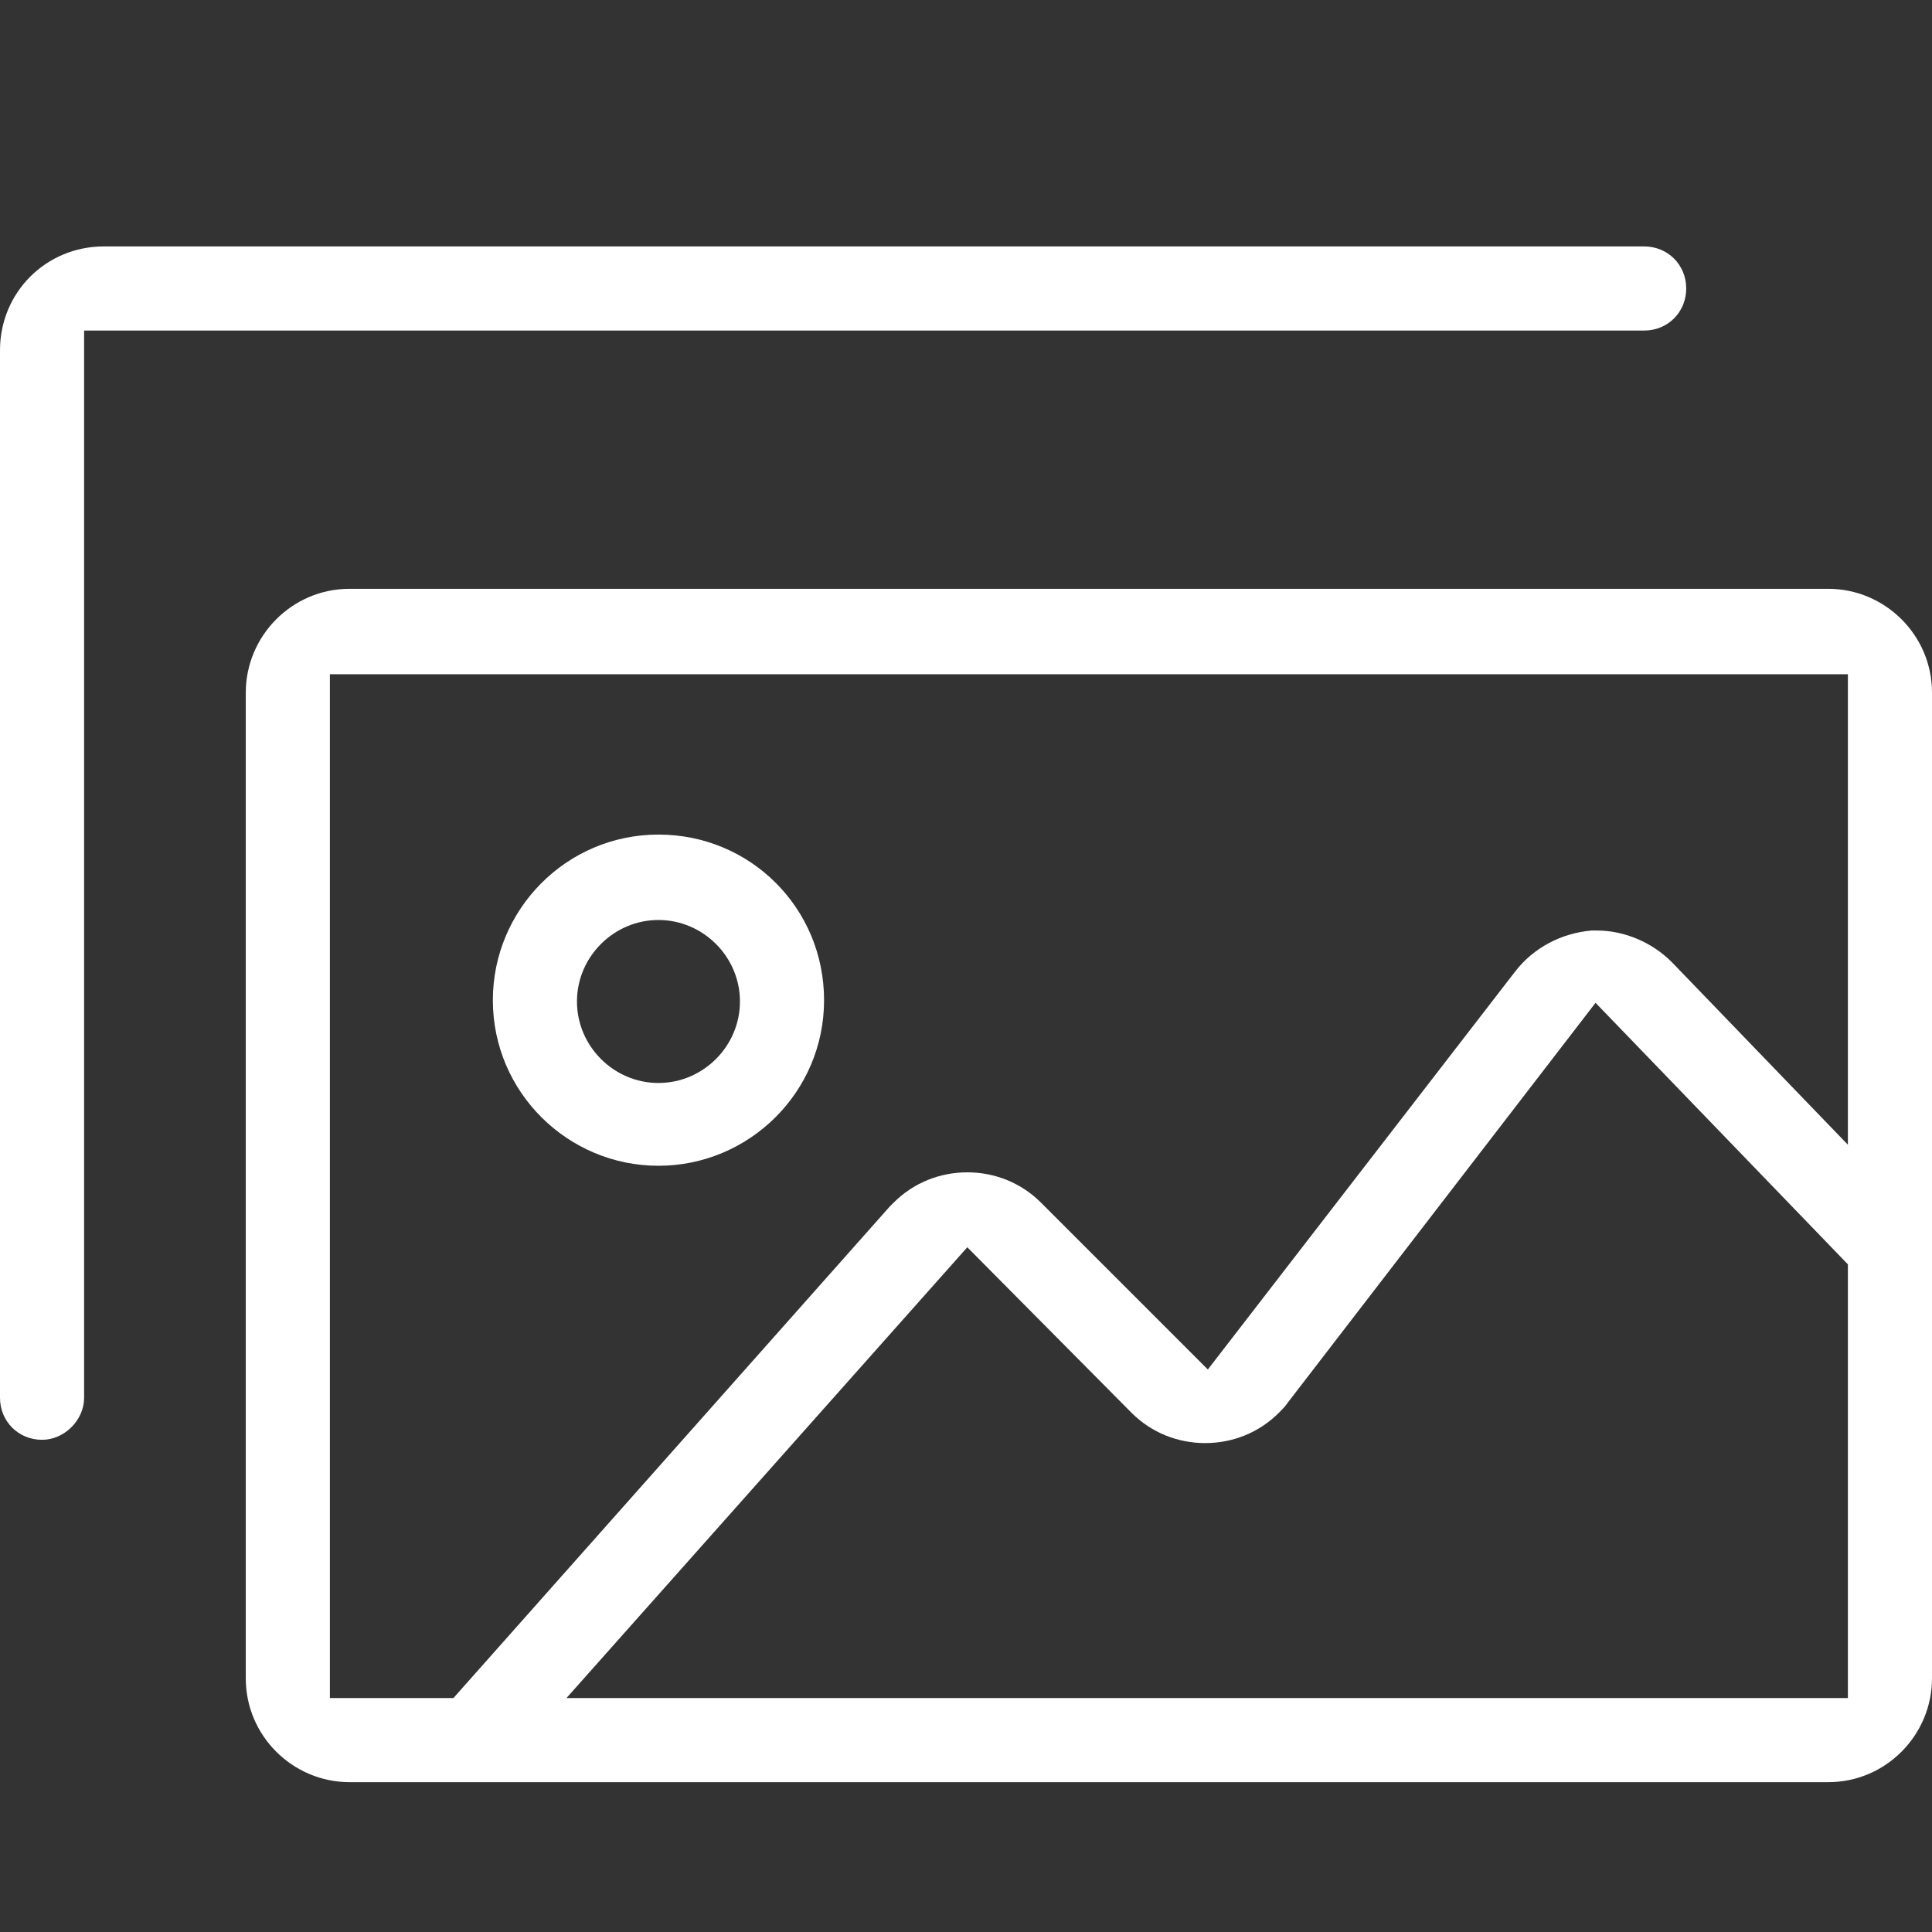 <svg xmlns="http://www.w3.org/2000/svg" fill="none" viewBox="0 0 80 80" height="80" width="80">
<rect x="0" y="0" width="80" height="80" fill="#333333" stroke="none"/>
<path fill="white" d="M14.476 73.796C12.136 73.796 10.177 71.891 10.177 69.497V28.68C10.177 26.34 12.082 24.381 14.476 24.381H75.701C78.041 24.381 80 26.286 80 28.68V69.497C80 71.837 78.095 73.796 75.701 73.796H14.476ZM23.456 70.313H76.517V52.354L66.068 41.524L53.333 58.068C53.224 58.231 53.115 58.34 52.952 58.503C52.136 59.32 51.047 59.755 49.905 59.755C48.762 59.755 47.673 59.32 46.857 58.503L40.054 51.646L23.456 70.313ZM13.66 70.313H18.775L36.843 49.959C36.898 49.905 36.952 49.85 37.007 49.796C37.823 48.98 38.911 48.544 40.054 48.544C41.197 48.544 42.286 48.98 43.102 49.796L50.014 56.708L62.748 40.218C63.51 39.238 64.653 38.639 65.905 38.531C65.959 38.531 66.013 38.531 66.122 38.531C67.265 38.531 68.408 39.02 69.224 39.837L76.517 47.401V27.918H13.66V70.313Z"></path>
<path fill="white" d="M1.742 59.619C0.762 59.619 0 58.857 0 57.878V14.503C0 12.109 1.905 10.204 4.299 10.204H68.082C69.061 10.204 69.823 10.966 69.823 11.946C69.823 12.925 69.061 13.687 68.082 13.687H3.483V57.878C3.483 58.803 2.667 59.619 1.742 59.619Z"></path>
<path fill="white" d="M27.265 48.272C23.51 48.272 20.408 45.224 20.408 41.415C20.408 37.66 23.456 34.558 27.265 34.558C31.075 34.558 34.123 37.605 34.123 41.415C34.123 45.224 31.02 48.272 27.265 48.272ZM27.265 38.095C25.415 38.095 23.891 39.619 23.891 41.469C23.891 43.32 25.415 44.844 27.265 44.844C29.116 44.844 30.64 43.32 30.64 41.469C30.64 39.619 29.116 38.095 27.265 38.095Z"></path>
</svg>

